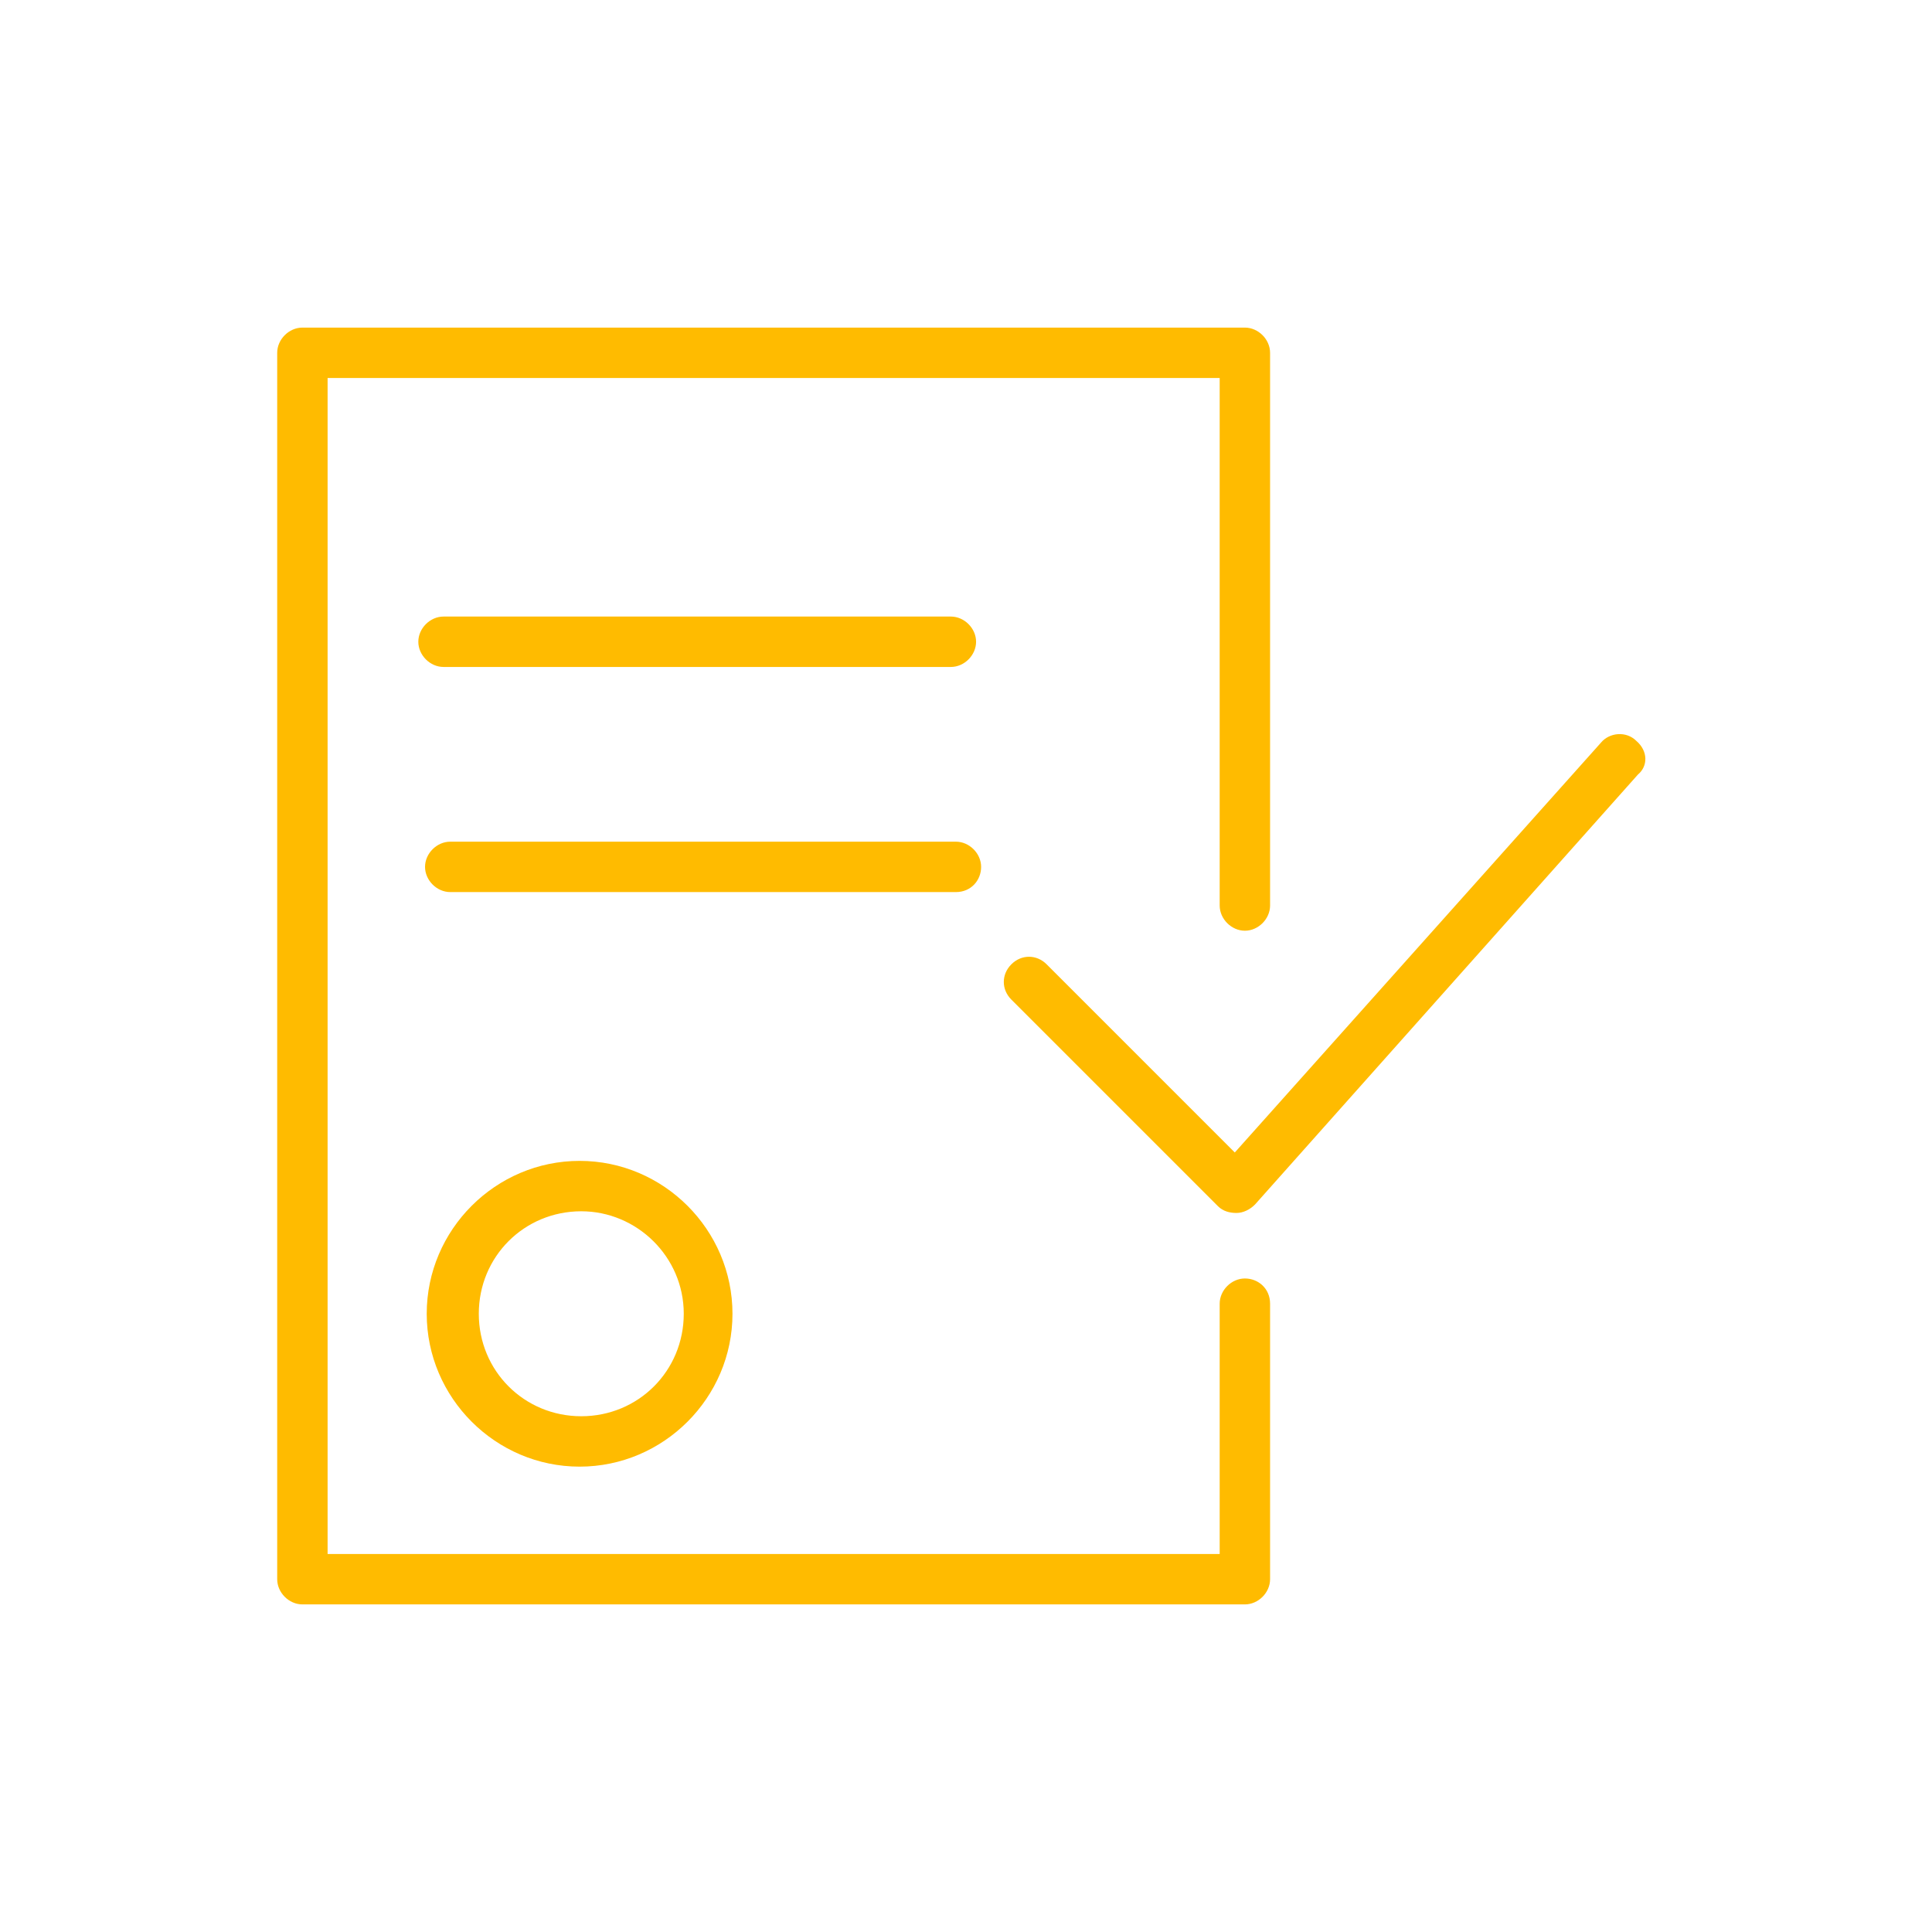 <?xml version="1.0" encoding="UTF-8"?> <svg xmlns="http://www.w3.org/2000/svg" xmlns:xlink="http://www.w3.org/1999/xlink" id="Слой_1" x="0px" y="0px" viewBox="0 0 115 115" style="enable-background:new 0 0 115 115;" xml:space="preserve"> <style type="text/css"> .st0{fill:#FFBB00;} </style> <path class="st0" d="M25.4,78.2c0,5,4.1,9.1,9.1,9.1s9.1-4.1,9.1-9.1c0-5-4.1-9.1-9.1-9.1S25.4,73.2,25.4,78.2z M40.7,78.2 c0,3.4-2.7,6.1-6.1,6.1c-3.4,0-6.1-2.7-6.1-6.1c0-3.4,2.7-6.1,6.1-6.1C37.9,72.1,40.7,74.8,40.7,78.2z"></path> <path class="st0" d="M97.4,44.1c-0.6-0.6-1.6-0.5-2.1,0.1L73.5,68.6L62.3,57.4c-0.6-0.6-1.5-0.6-2.1,0c-0.6,0.6-0.6,1.5,0,2.1 l12.3,12.3c0.3,0.3,0.7,0.4,1.1,0.4c0,0,0,0,0,0c0.4,0,0.8-0.2,1.1-0.5l22.8-25.6C98.1,45.6,98.1,44.7,97.4,44.1z"></path> <path class="st0" d="M74.1,76.1c-0.8,0-1.5,0.7-1.5,1.5v14.9H19.5v-70h53.1v31.4c0,0.8,0.7,1.5,1.5,1.5c0.8,0,1.5-0.7,1.5-1.5V21 c0-0.8-0.7-1.5-1.5-1.5H18c-0.8,0-1.5,0.7-1.5,1.5v73c0,0.8,0.7,1.5,1.5,1.5h56.1c0.8,0,1.5-0.7,1.5-1.5V77.6 C75.6,76.7,74.9,76.1,74.1,76.1z"></path> <path class="st0" d="M56.6,39.7c0.8,0,1.5-0.7,1.5-1.5c0-0.8-0.7-1.5-1.5-1.5H26.4c-0.8,0-1.5,0.7-1.5,1.5c0,0.8,0.7,1.5,1.5,1.5 H56.6z"></path> <path class="st0" d="M58.4,51.6c0-0.8-0.7-1.5-1.5-1.5H26.8c-0.8,0-1.5,0.7-1.5,1.5c0,0.8,0.7,1.5,1.5,1.5h30.1 C57.8,53.1,58.4,52.4,58.4,51.6z"></path> </svg> 
